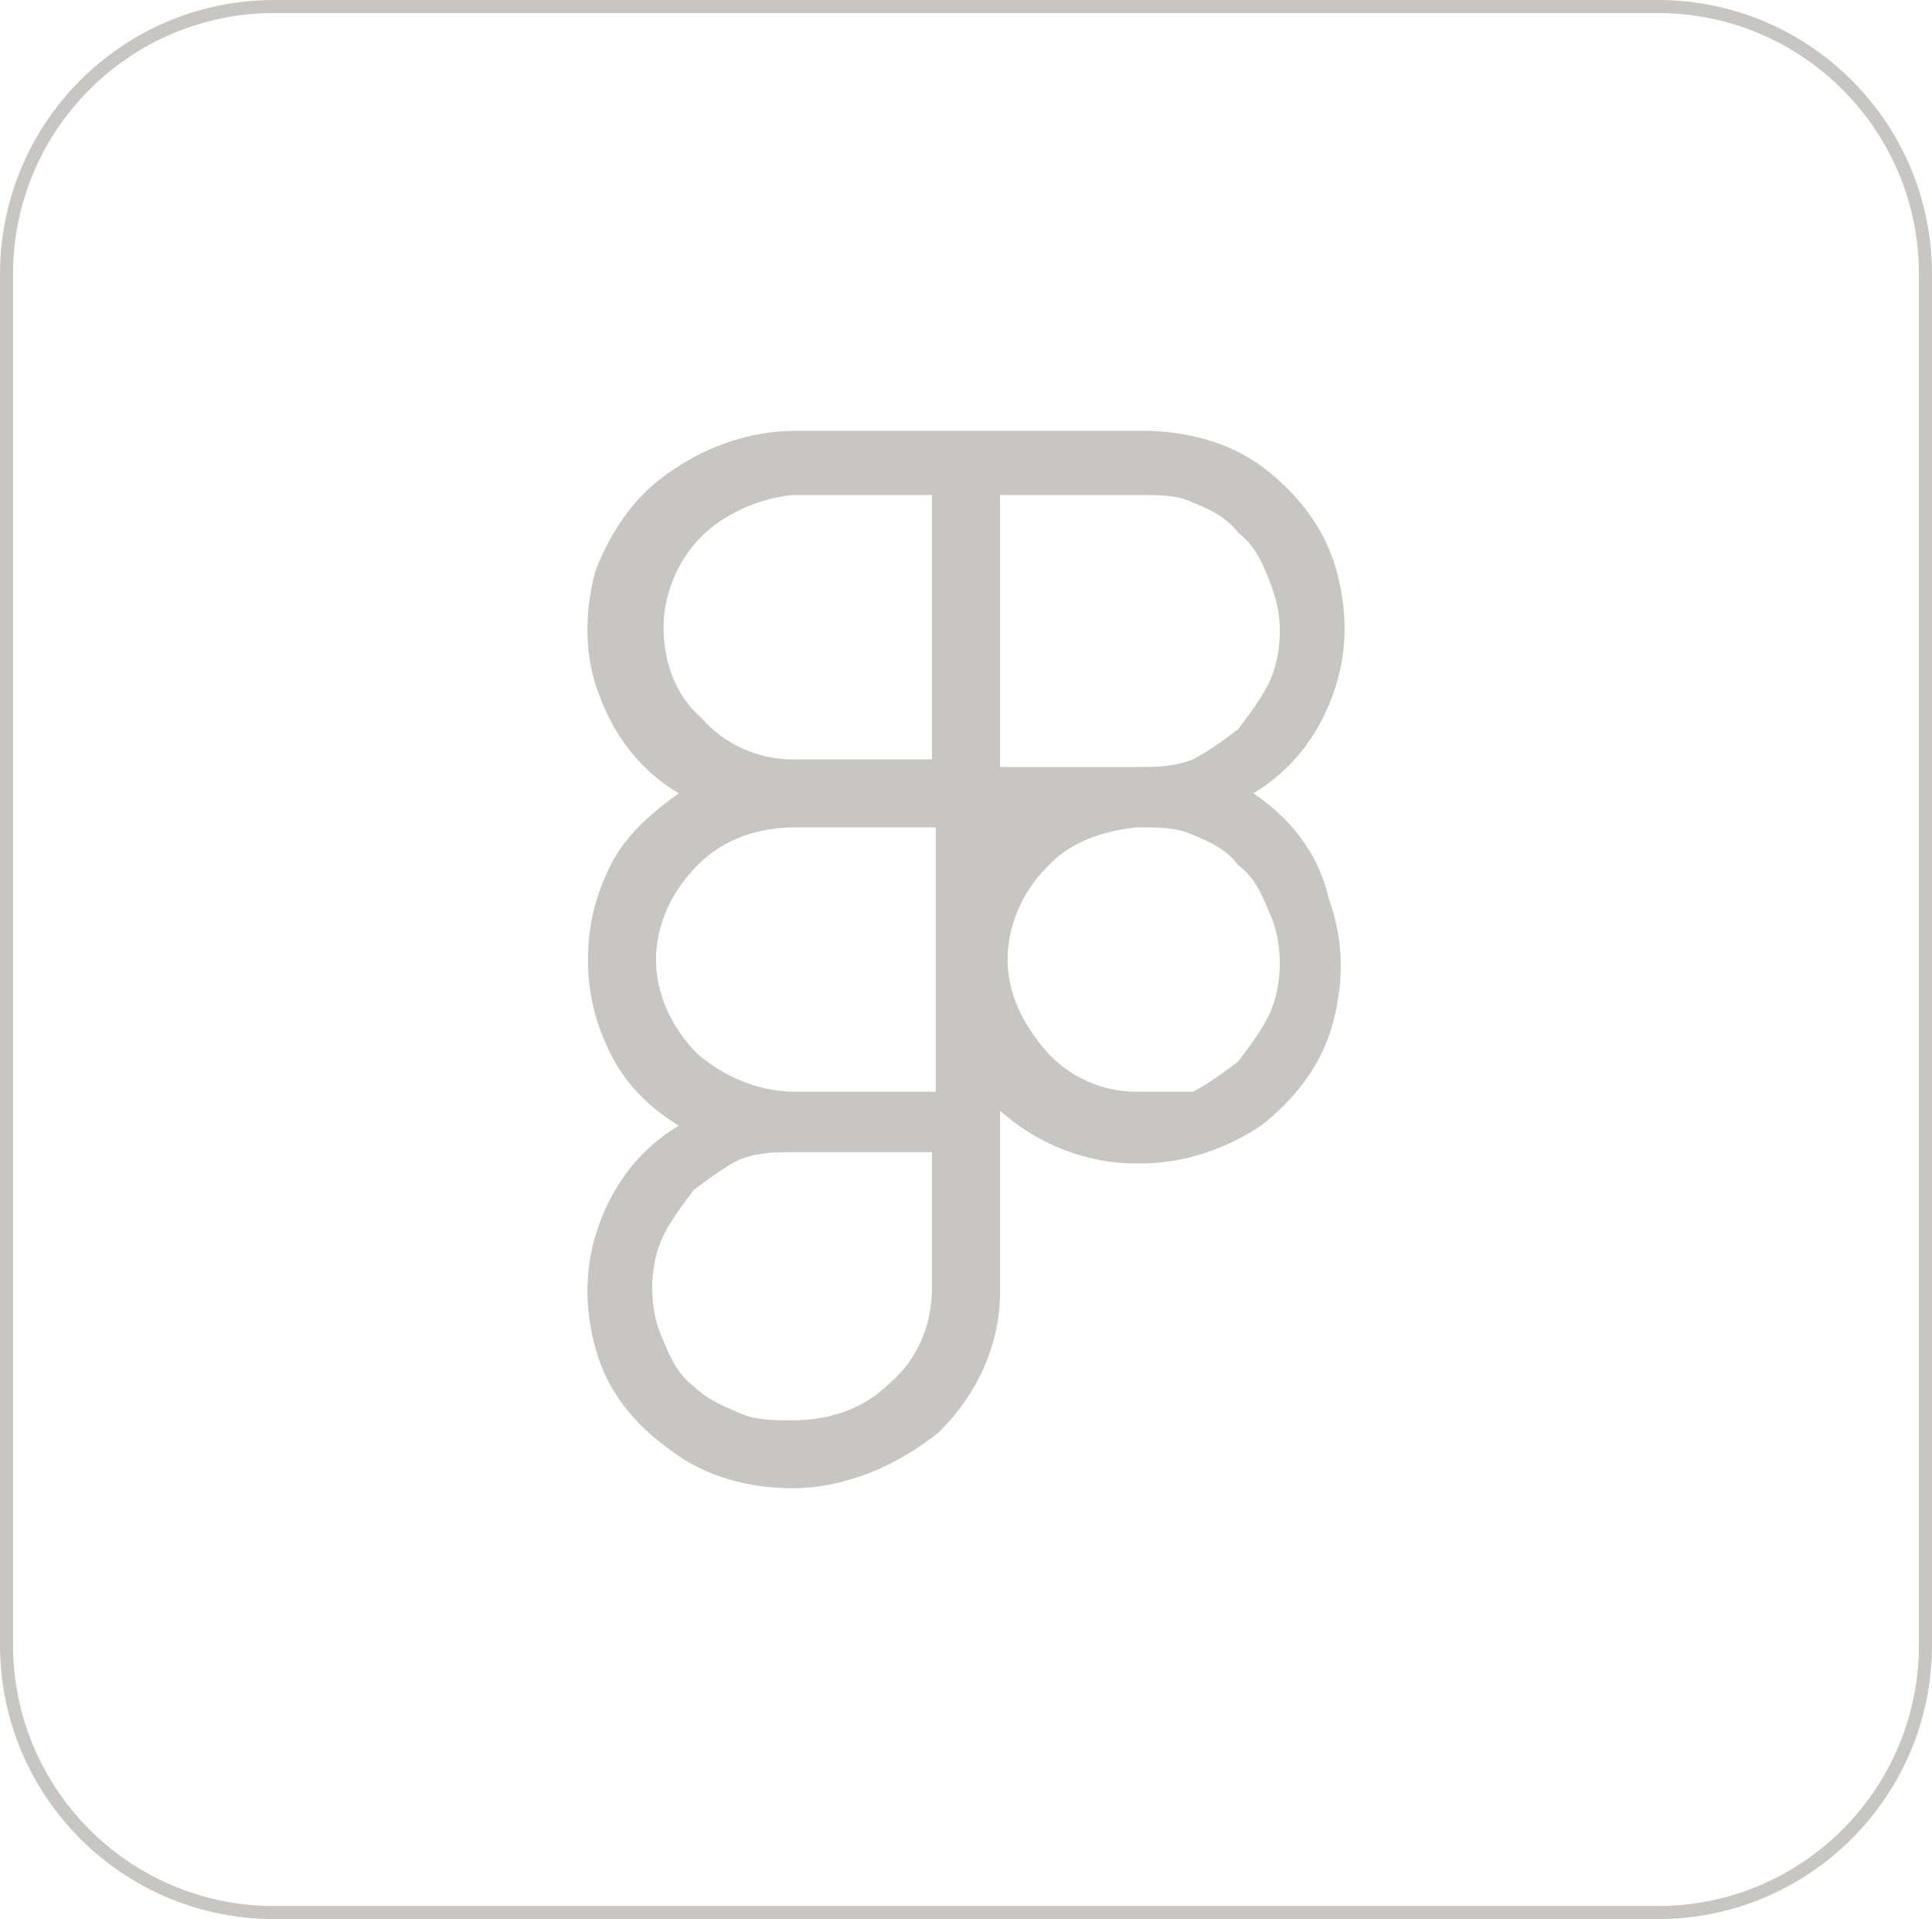 <svg width="148" height="147" viewBox="0 0 148 147" fill="none" xmlns="http://www.w3.org/2000/svg">
<path fill-rule="evenodd" clip-rule="evenodd" d="M127 0H21C9.402 0 0 9.402 0 21V126C0 137.598 9.402 147 21 147H127C138.598 147 148 137.598 148 126V21C148 9.402 138.598 0 127 0ZM1 21C1 9.954 9.954 1 21 1H127C138.046 1 147 9.954 147 21V126C147 137.046 138.046 146 127 146H21C9.954 146 1 137.046 1 126V21ZM102.091 53.25C100.933 56.432 98.906 59.036 96.01 60.771C98.616 62.507 100.933 65.111 101.802 68.871C102.96 72.054 102.96 75.236 102.091 78.418C101.222 81.6 99.195 84.204 96.589 86.229C93.982 87.964 90.797 89.121 87.322 89.121H87.032C83.267 89.121 79.502 87.675 76.606 85.071V98.957C76.606 103.007 74.869 106.768 71.973 109.661C68.787 112.264 64.733 114 60.678 114C57.493 114 54.018 113.132 51.411 111.107C48.515 109.082 46.488 106.479 45.619 103.296C44.751 100.114 44.751 96.932 45.909 93.75C47.067 90.568 49.094 87.964 51.99 86.229C49.674 84.782 47.936 83.046 46.778 80.732C45.619 78.418 45.04 76.104 45.04 73.5C45.04 70.896 45.619 68.582 46.778 66.268C47.936 63.954 49.963 62.218 51.99 60.771C49.094 59.036 47.067 56.432 45.909 53.25C44.751 50.357 44.751 46.886 45.619 43.704C46.778 40.811 48.515 37.918 51.701 35.893C54.307 34.157 57.493 33 60.968 33H87.611C90.797 33 94.272 33.868 96.878 35.893C99.485 37.918 101.512 40.521 102.381 43.704C103.25 46.886 103.25 50.068 102.091 53.25ZM87.322 37.918H76.606V58.746H87.322C88.48 58.746 89.928 58.746 91.376 58.168C92.534 57.589 93.693 56.721 94.851 55.854C95.72 54.696 96.589 53.539 97.168 52.382C97.747 51.225 98.037 49.779 98.037 48.332C98.037 46.886 97.747 45.729 97.168 44.282C96.589 42.836 96.01 41.679 94.851 40.811C93.982 39.654 92.824 39.075 91.376 38.496C90.218 37.918 88.77 37.918 87.322 37.918ZM71.394 37.918H60.678C58.072 38.207 55.466 39.364 53.728 41.1C51.99 42.836 50.832 45.439 50.832 48.043C50.832 50.646 51.701 53.25 53.728 54.986C55.466 57.011 58.072 58.168 60.678 58.168H71.394V37.918ZM53.438 66.268C51.411 68.293 50.253 70.896 50.253 73.5C50.253 76.104 51.411 78.707 53.438 80.732C55.466 82.468 58.072 83.625 60.968 83.625H71.683V63.375H60.968C58.072 63.375 55.466 64.243 53.438 66.268ZM60.678 108.793C63.574 108.793 66.181 107.925 68.208 105.9C70.235 104.164 71.394 101.561 71.394 98.668V88.254H60.678C59.52 88.254 58.072 88.254 56.624 88.832C55.466 89.411 54.307 90.279 53.149 91.146L53.149 91.147C52.28 92.304 51.411 93.461 50.832 94.618C50.253 95.775 49.963 97.221 49.963 98.668C49.963 100.114 50.253 101.561 50.832 102.718C51.411 104.164 51.99 105.321 53.149 106.189C54.018 107.057 55.176 107.636 56.624 108.214C57.782 108.793 59.23 108.793 60.678 108.793ZM87.032 83.625H87.322H91.376C92.534 83.046 93.693 82.179 94.851 81.311C95.72 80.154 96.589 78.996 97.168 77.839C97.747 76.682 98.037 75.236 98.037 73.789C98.037 72.343 97.747 70.896 97.168 69.739C96.589 68.293 96.01 67.136 94.851 66.268C93.982 65.111 92.824 64.532 91.376 63.954C90.218 63.375 88.77 63.375 87.322 63.375H87.032C84.426 63.664 81.819 64.532 80.082 66.557C78.344 68.293 77.186 70.896 77.186 73.5C77.186 76.104 78.344 78.418 80.082 80.443C81.819 82.468 84.426 83.625 87.032 83.625Z" fill="#C8C6C3"/>
</svg>
